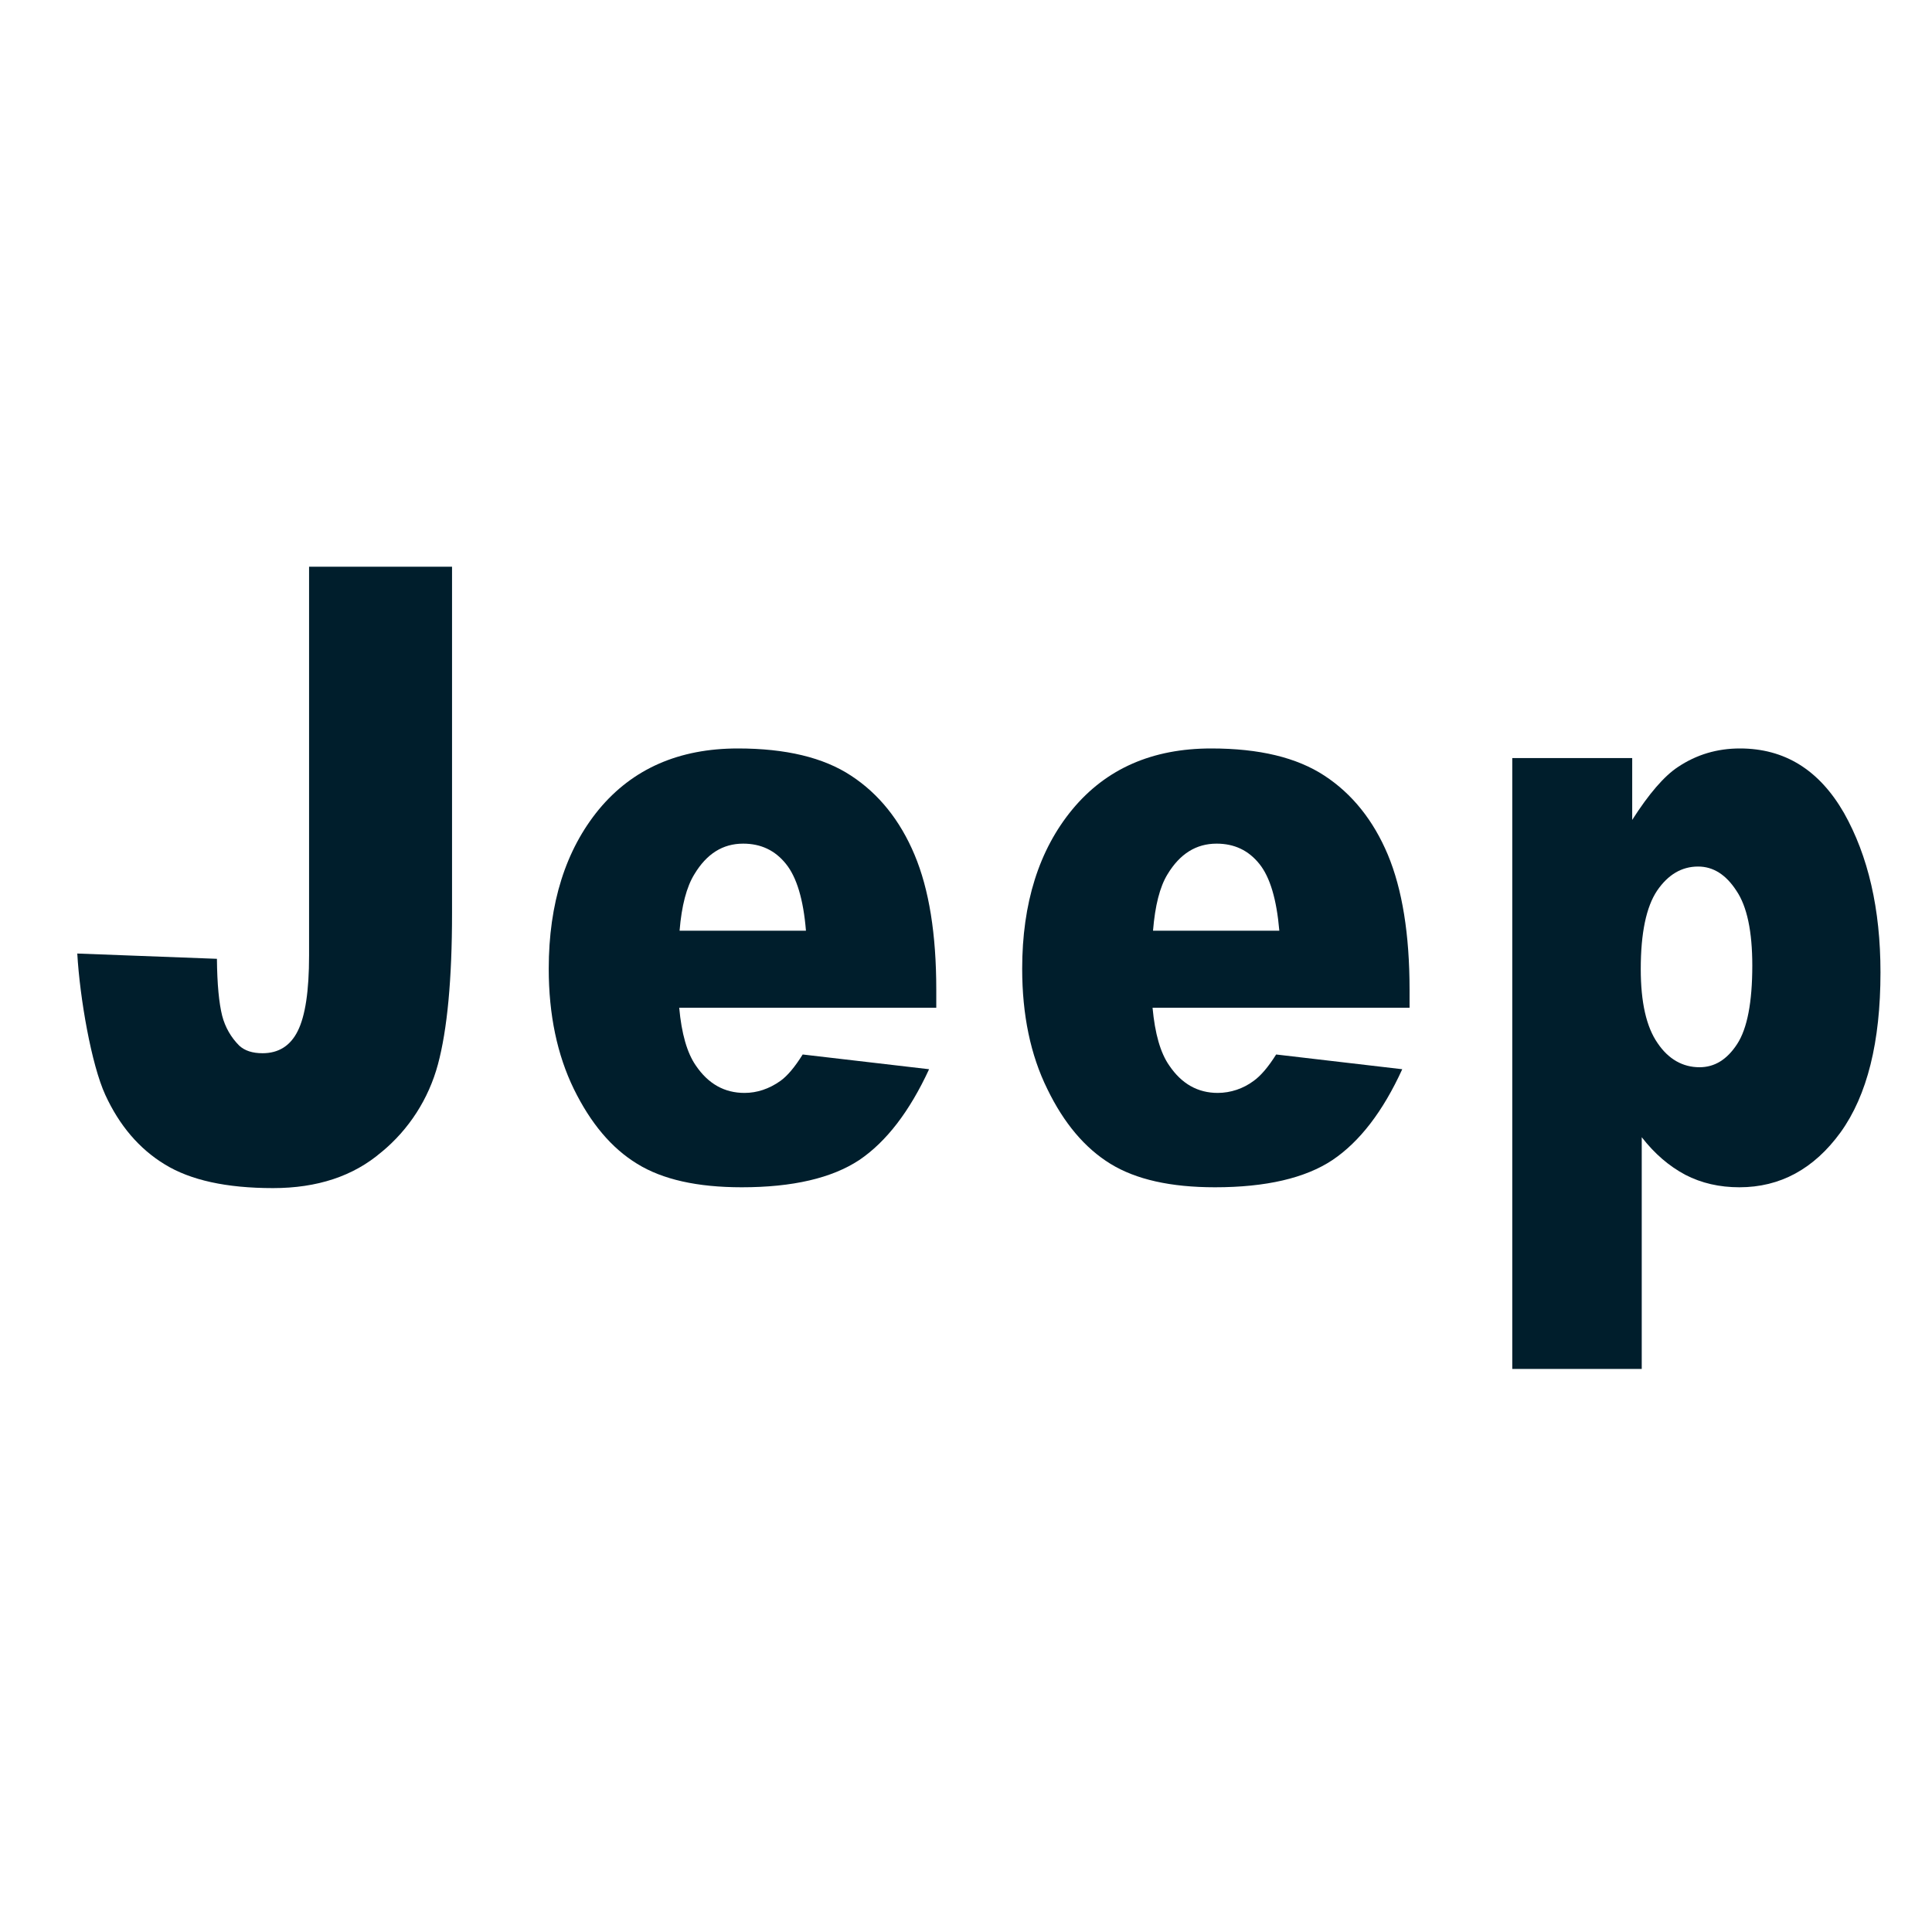 <svg width="75" height="75" viewBox="0 0 75 75" fill="none" xmlns="http://www.w3.org/2000/svg">
<path fill-rule="evenodd" clip-rule="evenodd" d="M45.325 33.936C45.804 33.146 46.433 32.75 47.229 32.75C47.914 32.75 48.465 33.009 48.888 33.536C49.304 34.051 49.559 34.917 49.663 36.13H44.76C44.839 35.161 45.022 34.428 45.325 33.936ZM43.107 45.179C44.097 45.788 45.447 46.09 47.164 46.09C49.146 46.09 50.672 45.734 51.727 45.032C52.786 44.319 53.69 43.139 54.435 41.507L49.54 40.935C49.23 41.429 48.936 41.769 48.664 41.962C48.261 42.262 47.774 42.425 47.274 42.427C46.502 42.427 45.874 42.078 45.391 41.364C45.047 40.874 44.835 40.128 44.742 39.12H54.719V38.418C54.719 36.268 54.435 34.522 53.876 33.18C53.316 31.847 52.491 30.816 51.419 30.114C50.34 29.405 48.884 29.055 47.019 29.055C44.727 29.055 42.937 29.845 41.631 31.419C40.332 32.991 39.681 35.062 39.681 37.608C39.681 39.392 40.003 40.951 40.657 42.276C41.301 43.606 42.119 44.571 43.107 45.179Z" fill="#001E2C"/>
<path fill-rule="evenodd" clip-rule="evenodd" d="M67.437 40.528C67.043 41.133 66.562 41.43 65.975 41.43C65.322 41.43 64.767 41.116 64.347 40.493C63.91 39.864 63.694 38.906 63.694 37.617C63.694 36.218 63.908 35.204 64.327 34.577C64.751 33.956 65.28 33.639 65.92 33.639C66.505 33.639 67 33.951 67.407 34.578C67.821 35.188 68.024 36.163 68.024 37.483C68.024 38.909 67.827 39.93 67.437 40.528ZM67.543 29.055C66.663 29.055 65.861 29.29 65.131 29.779C64.6 30.131 64.009 30.816 63.362 31.829V29.429H58.706V53.142H63.732V44.146C64.228 44.786 64.796 45.272 65.424 45.606C66.052 45.931 66.752 46.09 67.523 46.09C69.101 46.09 70.414 45.384 71.451 43.957C72.486 42.518 73 40.45 73 37.749C73 35.285 72.522 33.223 71.581 31.555C70.62 29.888 69.282 29.055 67.543 29.055Z" fill="#001E2C"/>
<path fill-rule="evenodd" clip-rule="evenodd" d="M14.81 44.724C15.875 43.848 16.641 42.657 17.001 41.317C17.361 39.976 17.548 38.021 17.548 35.454V22H11.998V37.096C11.998 38.468 11.851 39.441 11.557 40.026C11.272 40.599 10.814 40.886 10.193 40.886C9.801 40.886 9.505 40.79 9.29 40.594C8.968 40.275 8.739 39.873 8.625 39.433C8.503 38.949 8.43 38.214 8.421 37.221L3 37.016C3.1 38.755 3.547 41.328 4.09 42.508C4.634 43.688 5.395 44.59 6.394 45.2C7.39 45.814 8.789 46.122 10.599 46.122C12.311 46.122 13.715 45.662 14.81 44.722" fill="#001E2C"/>
<path fill-rule="evenodd" clip-rule="evenodd" d="M26.957 33.936C27.433 33.146 28.055 32.75 28.85 32.75C29.535 32.75 30.087 33.009 30.51 33.536C30.927 34.051 31.188 34.917 31.287 36.13H26.381C26.46 35.161 26.652 34.428 26.957 33.936ZM24.735 45.179C25.719 45.788 27.069 46.09 28.794 46.09C30.776 46.09 32.293 45.734 33.357 45.032C34.411 44.319 35.313 43.139 36.067 41.507L31.16 40.935C30.852 41.429 30.564 41.769 30.294 41.962C29.855 42.272 29.387 42.427 28.902 42.427C28.124 42.427 27.497 42.078 27.012 41.364C26.672 40.874 26.458 40.128 26.367 39.12H36.346V38.418C36.346 36.268 36.067 34.522 35.502 33.18C34.943 31.847 34.115 30.816 33.042 30.114C31.969 29.405 30.5 29.055 28.646 29.055C26.354 29.055 24.558 29.845 23.251 31.419C21.959 32.991 21.302 35.062 21.302 37.608C21.302 39.392 21.631 40.951 22.277 42.276C22.93 43.606 23.74 44.571 24.735 45.179Z" fill="#001E2C"/>
</svg>
